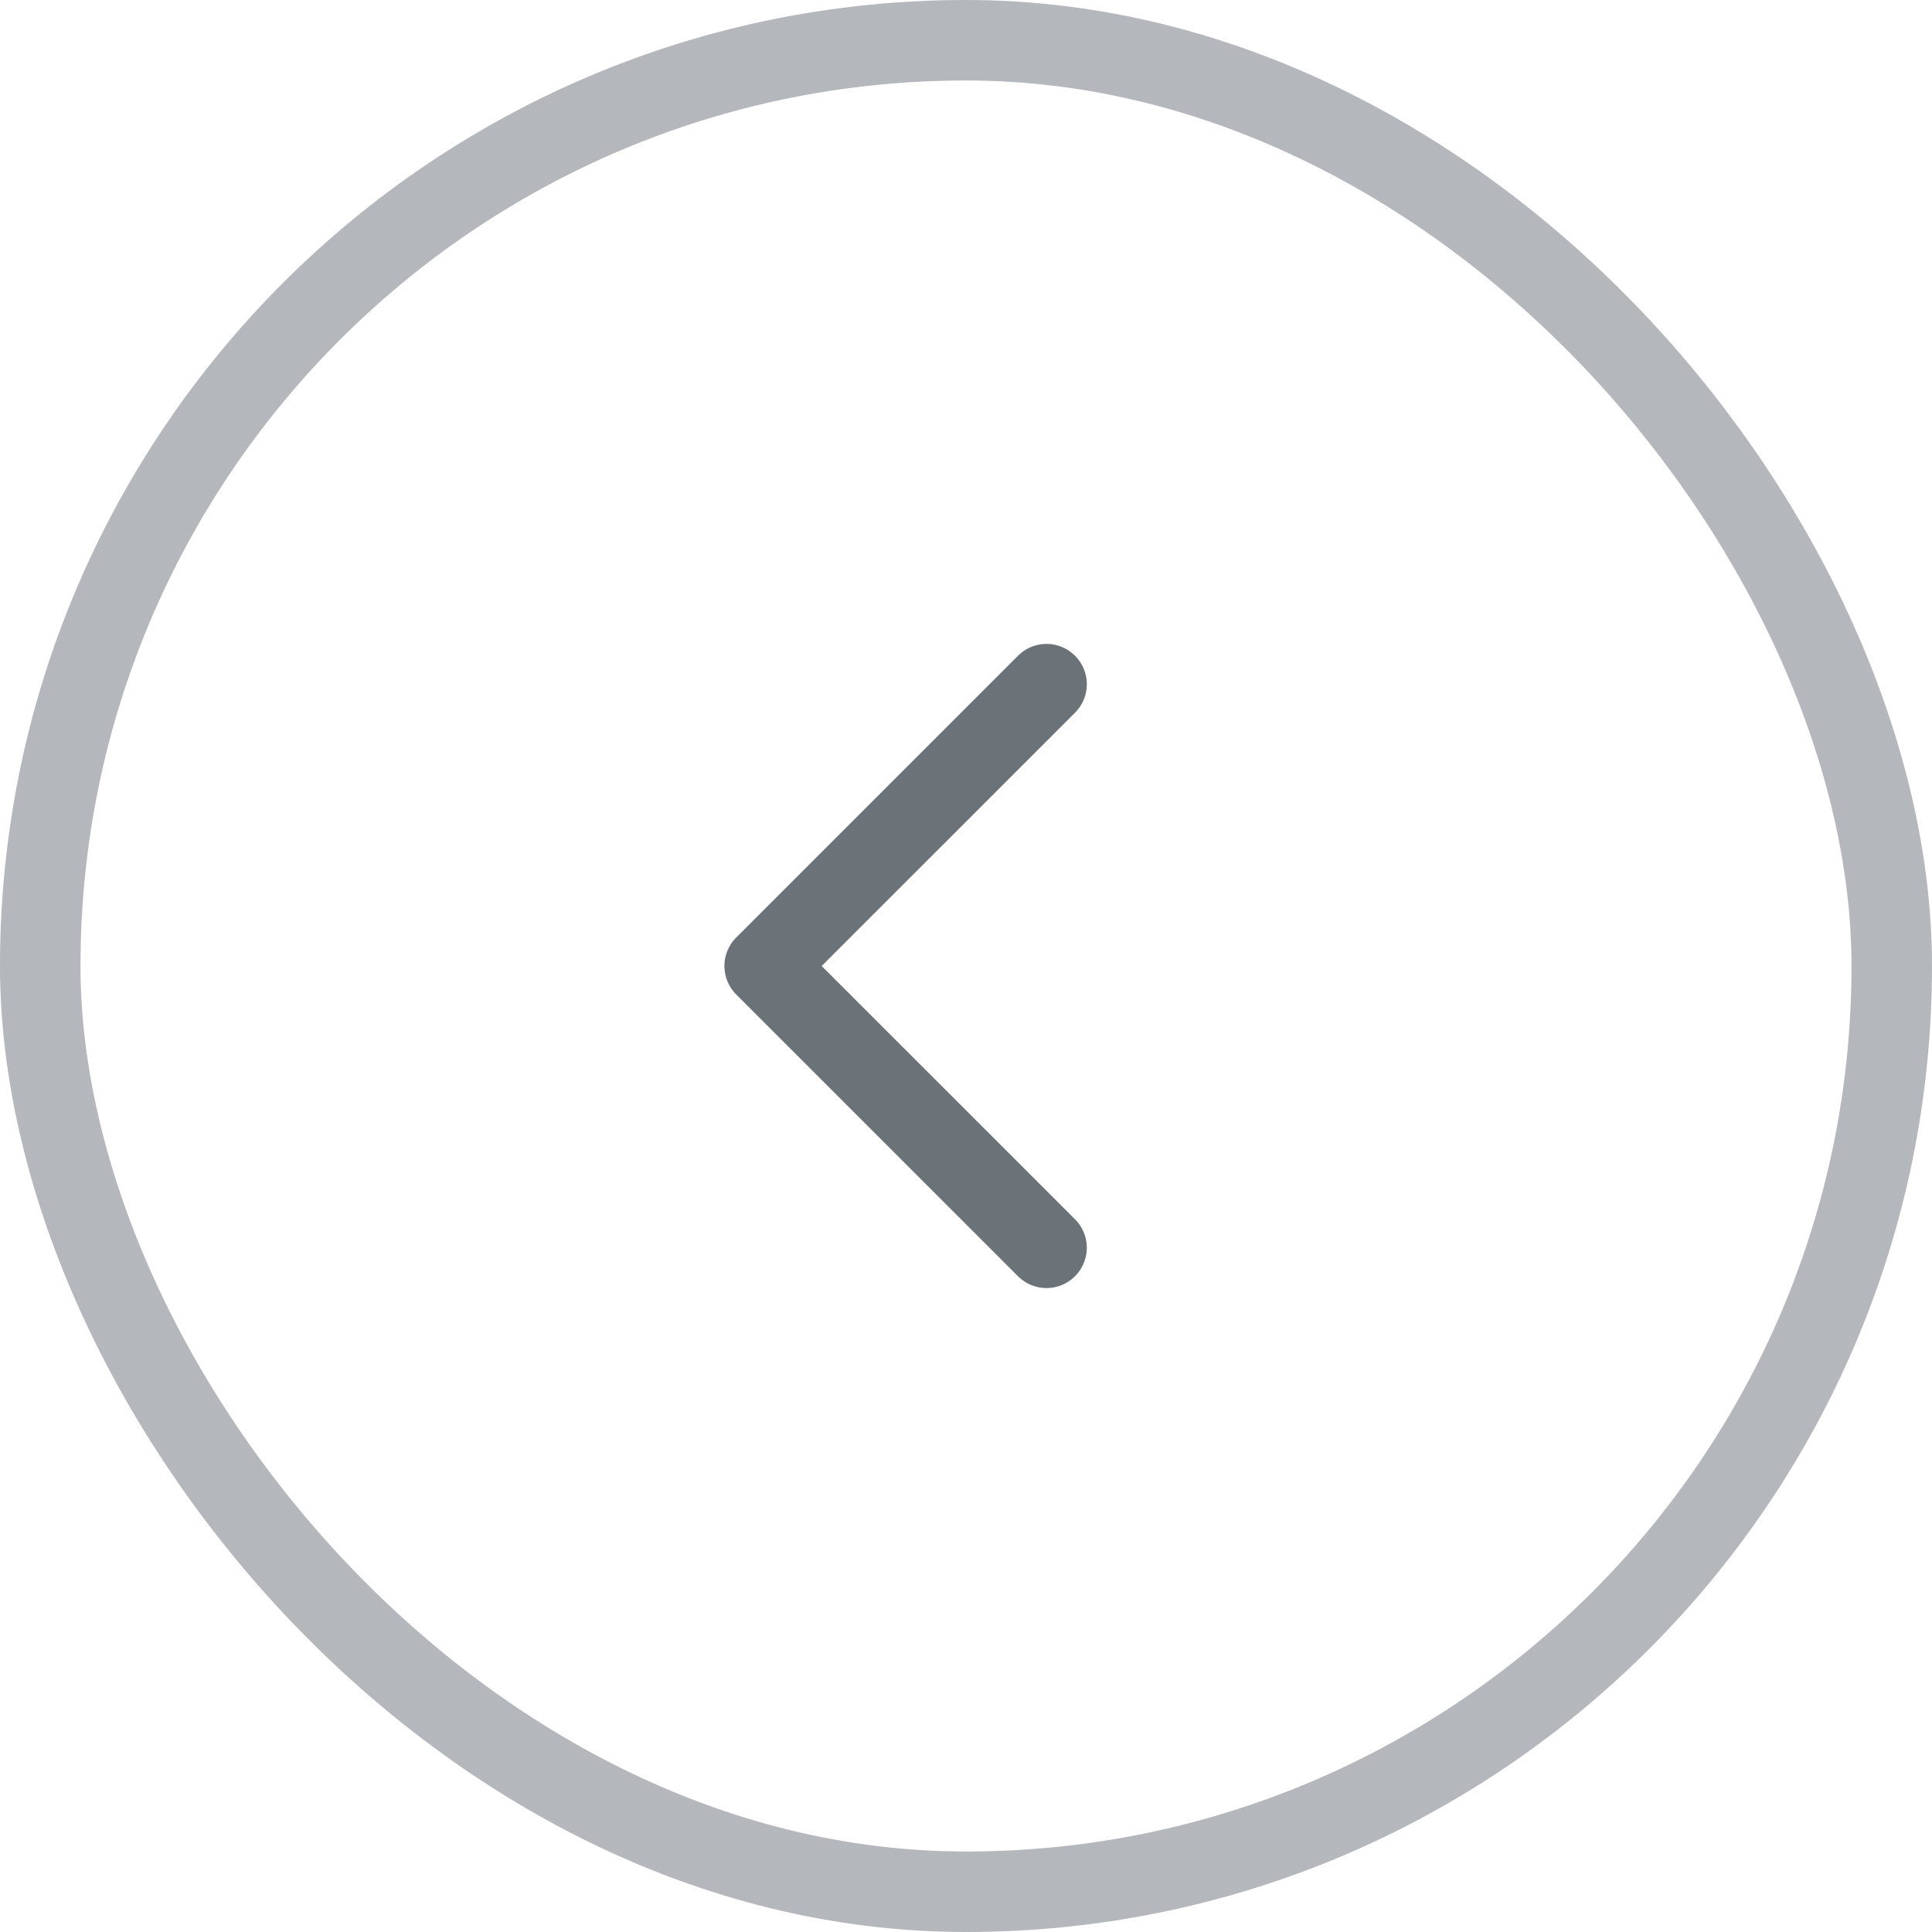 <svg xmlns="http://www.w3.org/2000/svg" width="24" height="24" fill="none"><rect width="23" height="23" x=".5" y=".5" stroke="#B4B7BB" rx="11.5"/><path fill="#6B7379" d="M13.354 8.146a.5.5 0 0 1 0 .708L10.207 12l3.147 3.146a.5.5 0 0 1-.708.708l-3.5-3.5a.5.5 0 0 1 0-.708l3.5-3.5a.5.5 0 0 1 .708 0Z"/></svg>
